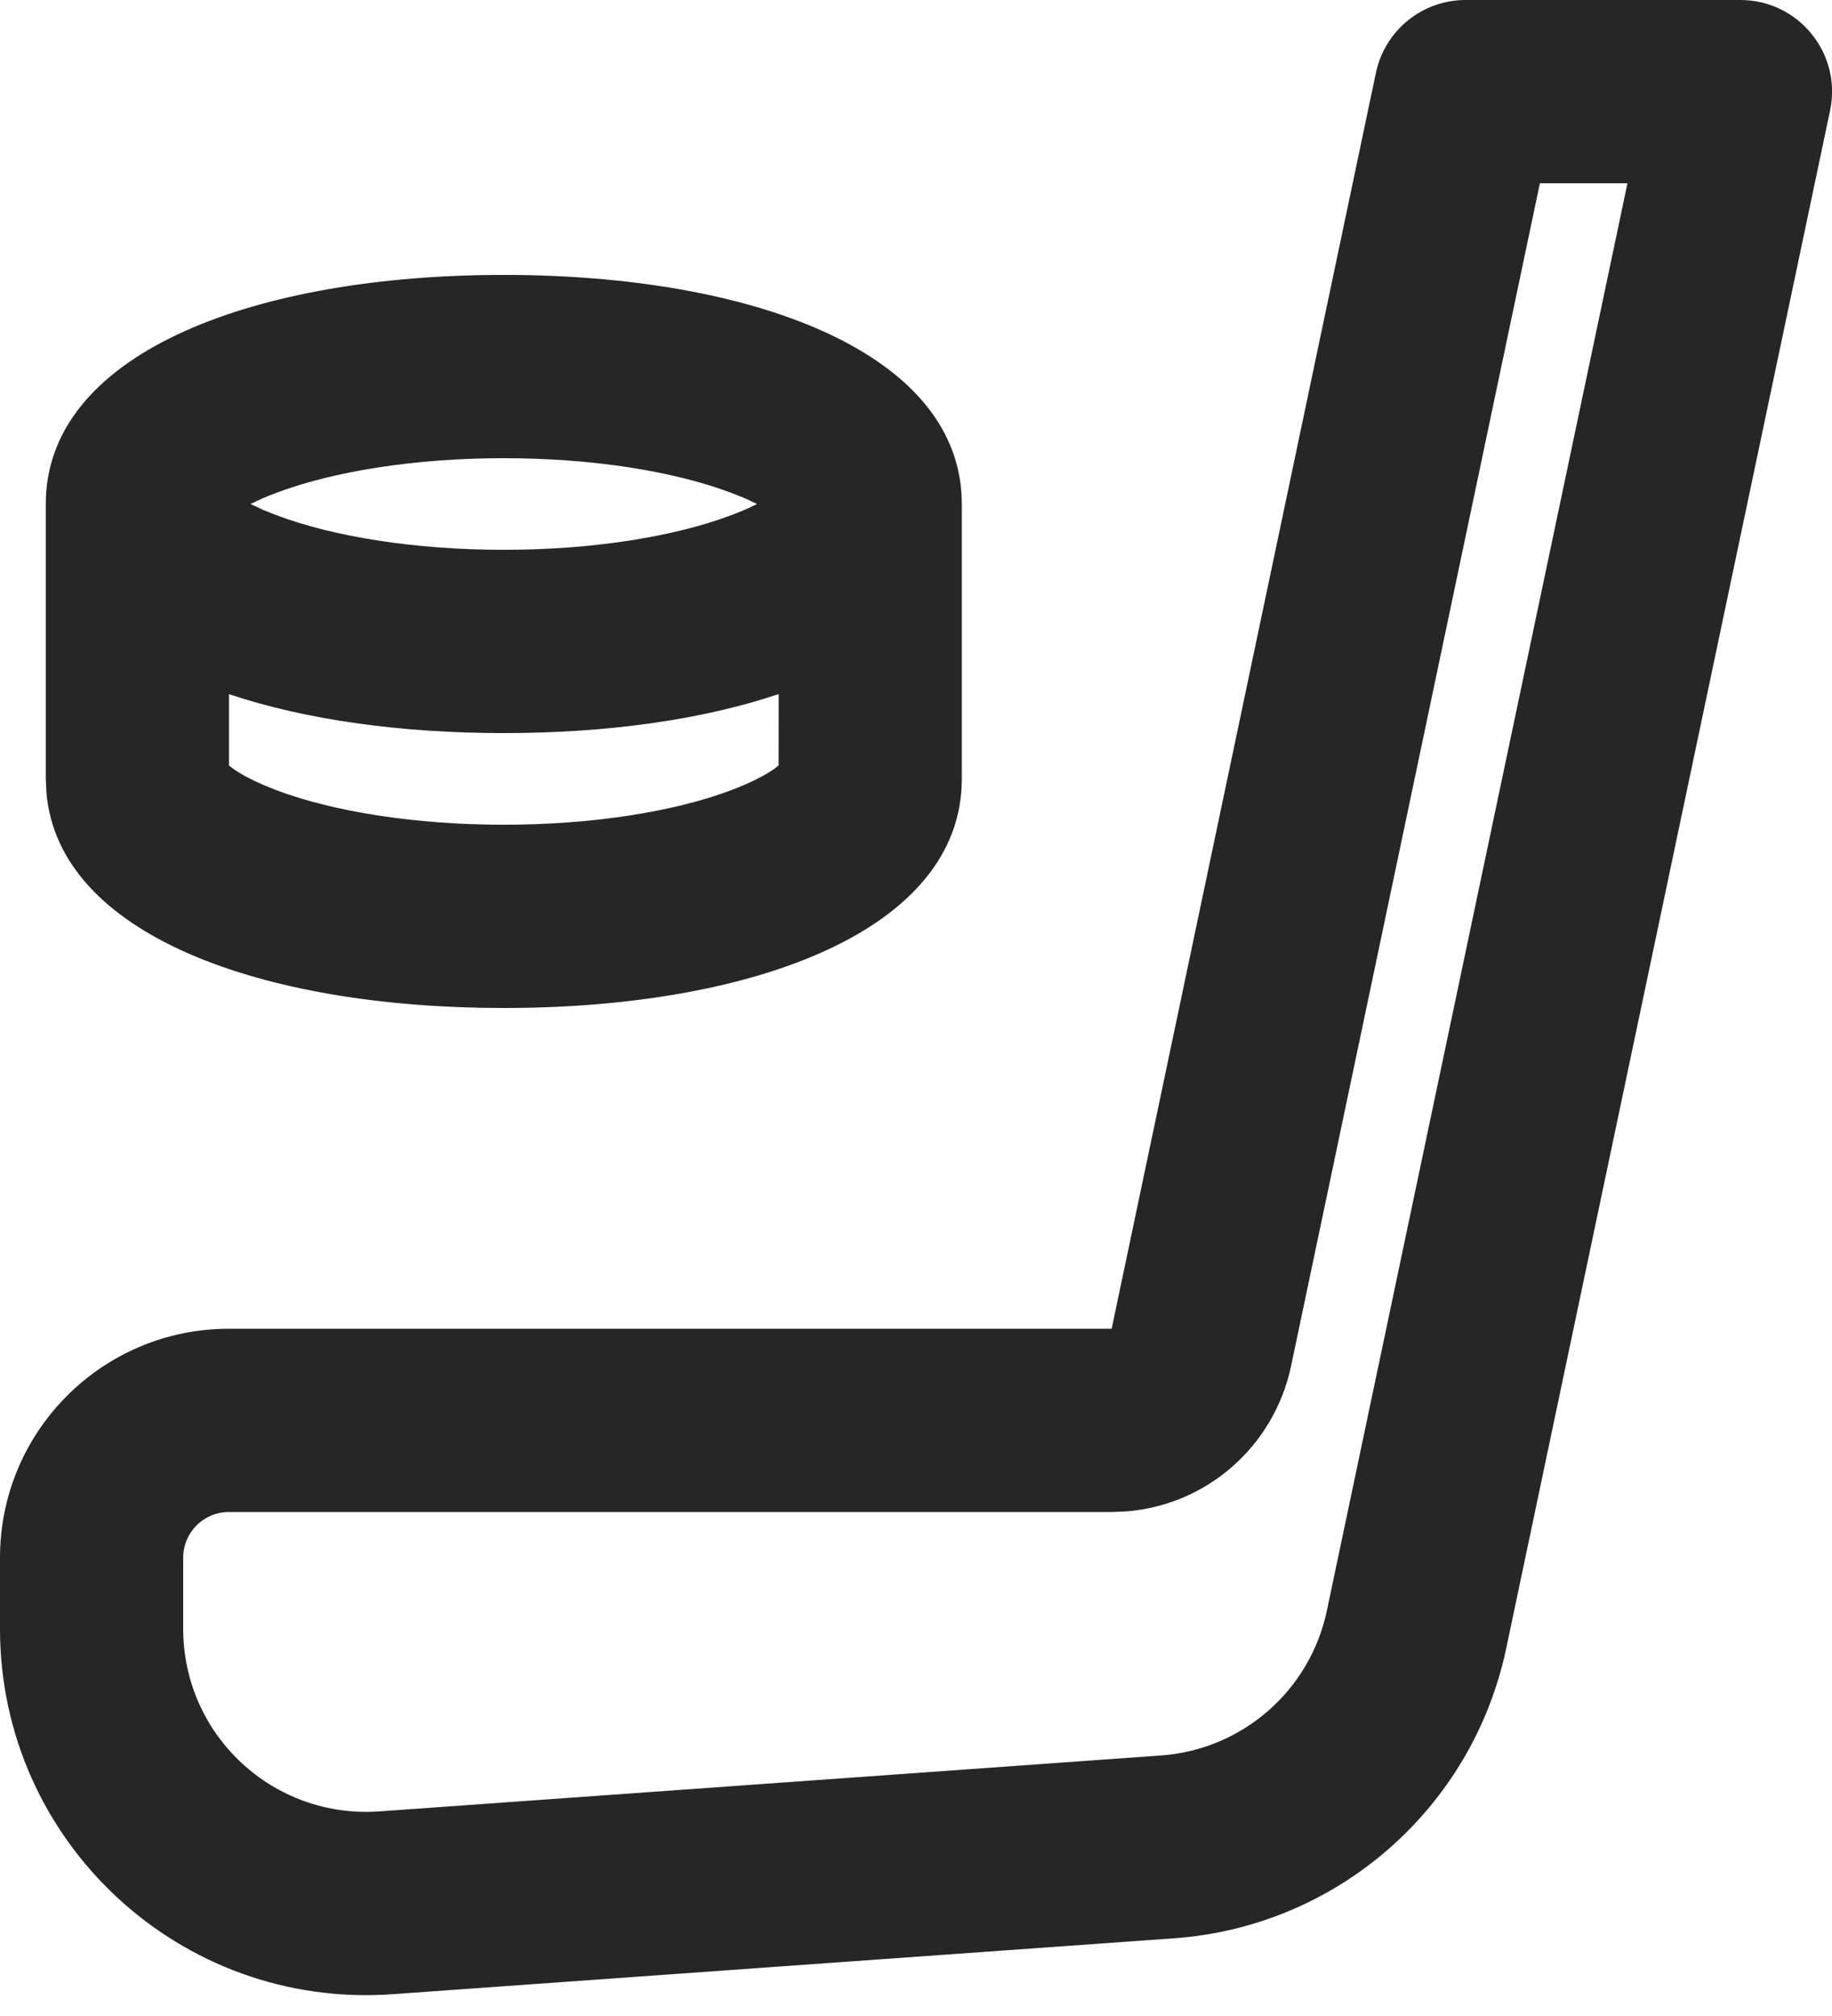<svg width="20" height="22" viewBox="0 0 20 22" fill="none" xmlns="http://www.w3.org/2000/svg">
<path d="M19 0C19.635 0 20.11 0.585 19.979 1.206L16.444 17.985C16.077 19.733 14.596 21.026 12.816 21.152L4.287 21.762C1.969 21.929 0 20.097 0 17.775V17C0 15.618 1.118 14.5 2.5 14.5L12.136 14.5L15.021 0.794C15.119 0.331 15.527 0 16 0H19ZM17.767 2H16.811L14.093 14.915C13.905 15.786 13.175 16.422 12.301 16.493L12.135 16.5H2.5C2.222 16.5 2 16.722 2 17V17.775C2 18.936 2.983 19.851 4.144 19.767L12.674 19.157C13.563 19.094 14.303 18.448 14.486 17.574L17.767 2ZM10.5 8.5C10.5 10.15 8.231 11 5.5 11C2.854 11 0.642 10.202 0.507 8.652L0.5 8.5V5.5L0.501 5.434C0.561 3.829 2.808 3 5.5 3C8.229 3 10.5 3.852 10.5 5.5V5.493V8.5ZM8.501 7.574C7.661 7.857 6.619 8 5.5 8C4.382 8 3.34 7.857 2.5 7.575L2.5 8.354L2.548 8.391C2.628 8.447 2.738 8.507 2.876 8.566L3.022 8.625C3.647 8.859 4.537 9 5.5 9C6.463 9 7.353 8.859 7.978 8.625C8.184 8.547 8.346 8.465 8.452 8.391L8.5 8.353L8.501 7.574ZM5.5 5C4.538 5 3.648 5.141 3.023 5.376C2.919 5.414 2.827 5.454 2.748 5.494L2.735 5.5L2.876 5.566L3.023 5.624C3.648 5.859 4.538 6 5.5 6C6.462 6 7.352 5.859 7.977 5.624C8.081 5.586 8.173 5.546 8.252 5.506L8.264 5.5L8.124 5.434L7.977 5.376C7.352 5.141 6.462 5 5.5 5Z" fill="black" fill-opacity="0.85"/>
</svg>
